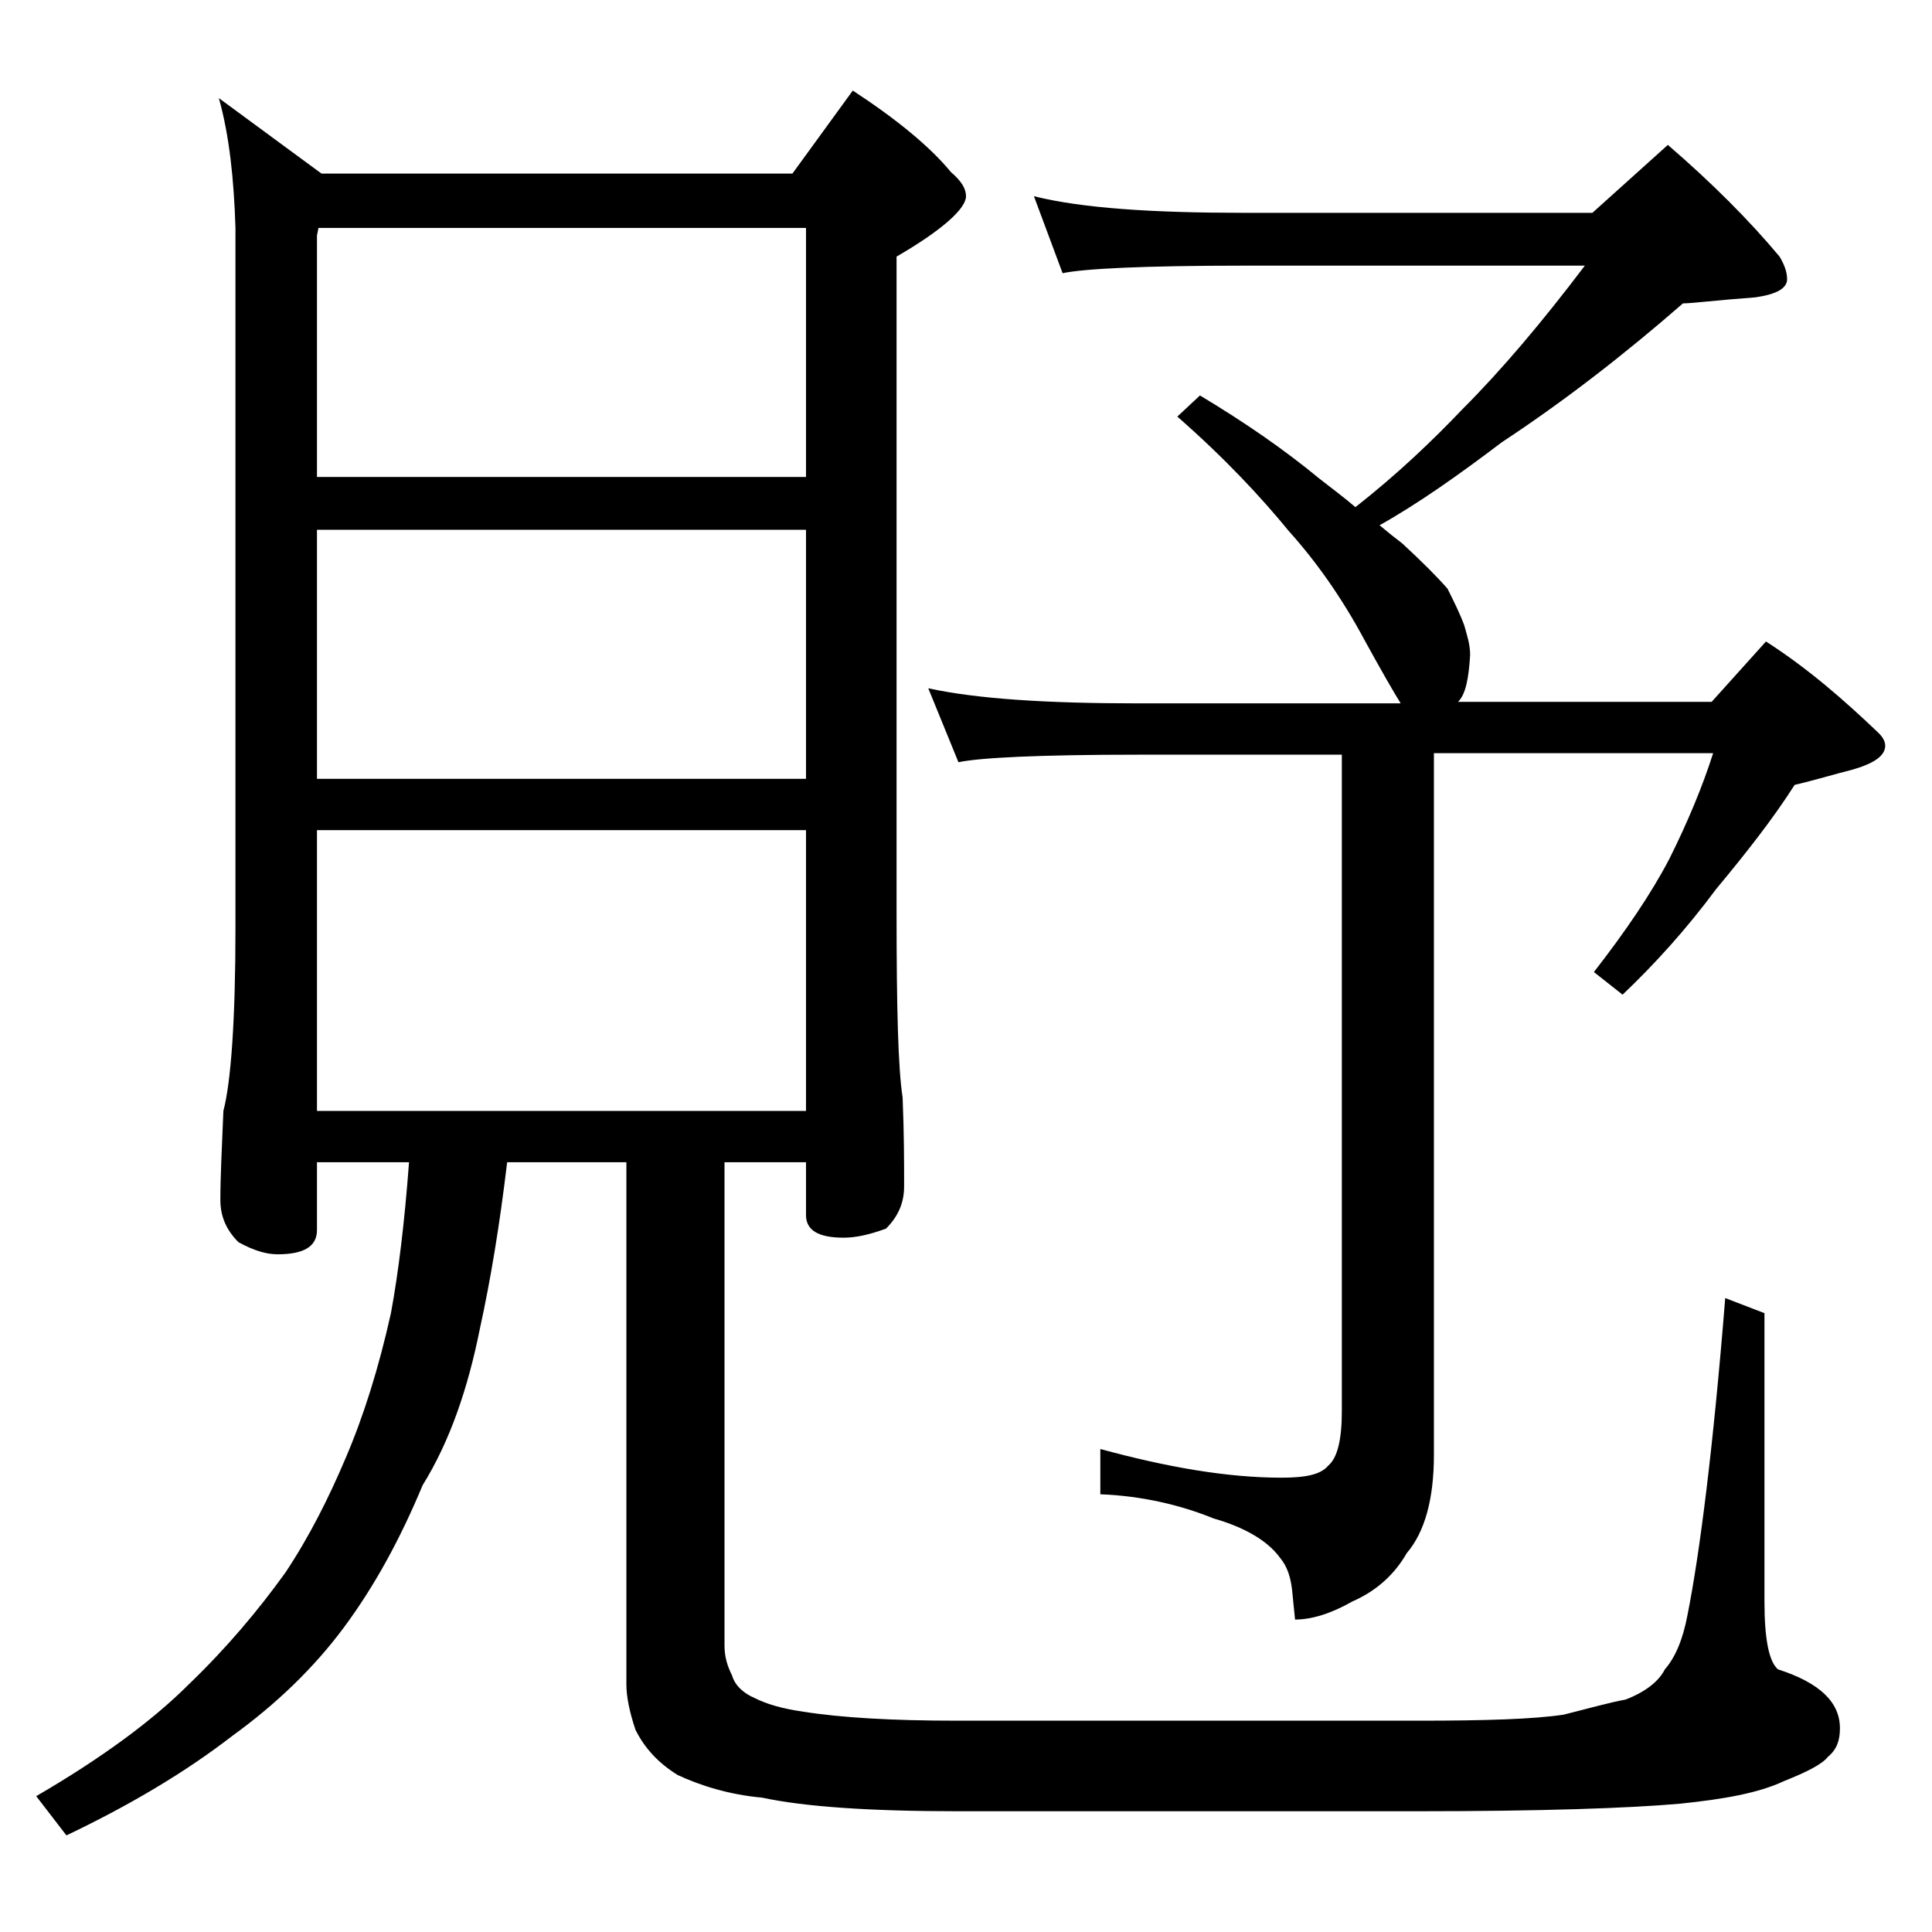 <?xml version="1.0" encoding="utf-8"?>
<!-- Generator: Adobe Illustrator 18.0.0, SVG Export Plug-In . SVG Version: 6.00 Build 0)  -->
<!DOCTYPE svg PUBLIC "-//W3C//DTD SVG 1.1//EN" "http://www.w3.org/Graphics/SVG/1.1/DTD/svg11.dtd">
<svg version="1.1" id="Layer_1" xmlns="http://www.w3.org/2000/svg" xmlns:xlink="http://www.w3.org/1999/xlink" x="0px" y="0px"
	 viewBox="0 0 128 128" enable-background="new 0 0 128 128" xml:space="preserve">
<path d="M14.5,6.5l6.8,5h31.2l4-5.5c2.9,1.9,5.1,3.7,6.5,5.4c0.7,0.6,1,1.1,1,1.6c0,0.8-1.5,2.2-4.6,4v43.5c0,6.2,0.1,10.3,0.4,12.2
	c0.1,2.4,0.1,4.4,0.1,5.9c0,1.1-0.4,2-1.2,2.8c-1.1,0.4-2,0.6-2.8,0.6c-1.7,0-2.5-0.5-2.5-1.5V77H48v32c0,0.8,0.2,1.4,0.5,2
	c0.2,0.7,0.8,1.2,1.5,1.5c0.8,0.4,1.8,0.7,3.2,0.9c2.5,0.4,5.9,0.6,10.2,0.6H94c4.4,0,7.6-0.1,9.6-0.4c1.6-0.4,3-0.8,4.1-1
	c1.3-0.5,2.2-1.2,2.6-2c0.7-0.8,1.2-2,1.5-3.6c0.8-4,1.7-11,2.5-21l2.6,1v19.1c0,2.5,0.3,4,0.9,4.5c2.8,0.9,4.1,2.2,4.1,3.9
	c0,0.8-0.2,1.4-0.8,1.9c-0.4,0.5-1.4,1-2.9,1.6c-1.7,0.8-4,1.2-6.9,1.5c-3.4,0.3-9.2,0.5-17.5,0.5H63.5c-5.9,0-10.2-0.3-13-0.9
	c-2.2-0.2-4.1-0.8-5.6-1.5c-1.3-0.8-2.2-1.8-2.8-3c-0.4-1.2-0.6-2.2-0.6-3V77h-7.9c-0.5,4.2-1.1,7.8-1.8,11c-0.8,4-2,7.5-3.8,10.4
	c-1.5,3.6-3.2,6.7-5.2,9.4c-2,2.7-4.5,5.1-7.4,7.2c-3.1,2.4-6.8,4.6-11,6.6L2.4,119c4.3-2.5,7.7-5,10.1-7.4c2.5-2.4,4.6-4.9,6.4-7.4
	c1.6-2.4,2.9-5,4-7.6c1.2-2.8,2.2-6,3-9.6c0.5-2.7,0.9-6,1.2-10H21v4.5c0,1.1-0.9,1.6-2.6,1.6c-0.7,0-1.5-0.2-2.6-0.8
	c-0.8-0.8-1.2-1.7-1.2-2.8c0-1.5,0.1-3.5,0.2-5.9c0.5-1.9,0.8-6,0.8-12.1V15.1C15.5,11.9,15.2,9,14.5,6.5z M21,31.6h32.4V15.1H21.1
	L21,15.6V31.6z M21,51.6h32.4V35.1H21V51.6z M21,73.6h32.4V55H21V73.6z M68.5,13c3.2,0.8,7.9,1.1,13.9,1.1h23.1l5-4.5
	c2.9,2.5,5.4,5,7.4,7.4c0.3,0.5,0.5,1,0.5,1.5c0,0.6-0.7,1-2.1,1.2c-2.7,0.2-4.2,0.4-4.8,0.4c-3.9,3.4-7.9,6.5-12,9.2
	c-2.9,2.2-5.6,4.1-8.1,5.5c0.6,0.5,1.1,0.9,1.5,1.2c1.3,1.2,2.3,2.2,3,3c0.4,0.8,0.8,1.6,1.1,2.4c0.2,0.7,0.4,1.3,0.4,2
	c-0.1,1.6-0.3,2.6-0.8,3.1h16.8l3.6-4c2.8,1.8,5.2,3.9,7.5,6.1c0.2,0.2,0.4,0.5,0.4,0.8c0,0.7-0.8,1.2-2.2,1.6
	c-1.2,0.3-2.5,0.7-3.8,1c-1.4,2.2-3.2,4.5-5.2,6.9c-2,2.7-4.1,5-6.2,7l-1.9-1.5c2.1-2.7,3.8-5.2,5-7.5c1.2-2.4,2.2-4.8,2.9-7H95
	v46.5c0,2.9-0.6,5.1-1.8,6.5c-0.8,1.4-2,2.5-3.6,3.2c-1.4,0.8-2.7,1.2-3.8,1.2l-0.2-2c-0.1-0.8-0.3-1.5-0.8-2.1
	c-0.8-1.1-2.3-2-4.4-2.6c-2.2-0.9-4.8-1.5-7.5-1.6v-3c4.4,1.2,8.4,1.9,12,1.9c1.6,0,2.6-0.2,3.1-0.8c0.6-0.5,0.9-1.7,0.9-3.6V50
	H75.4c-6.6,0-10.5,0.2-11.9,0.5l-2-4.9c3.2,0.7,7.8,1,13.9,1h17.4c-0.5-0.8-1.3-2.2-2.4-4.2c-1.5-2.8-3.2-5.2-5-7.2
	c-1.8-2.2-4.2-4.8-7.4-7.6l1.5-1.4c3,1.8,5.6,3.6,7.9,5.5c0.9,0.7,1.7,1.3,2.4,1.9c2.8-2.2,5.1-4.4,7.1-6.5c2.6-2.6,5.3-5.8,8.1-9.5
	H82.4c-6.6,0-10.6,0.2-12,0.5L68.5,13z"/>
</svg>
